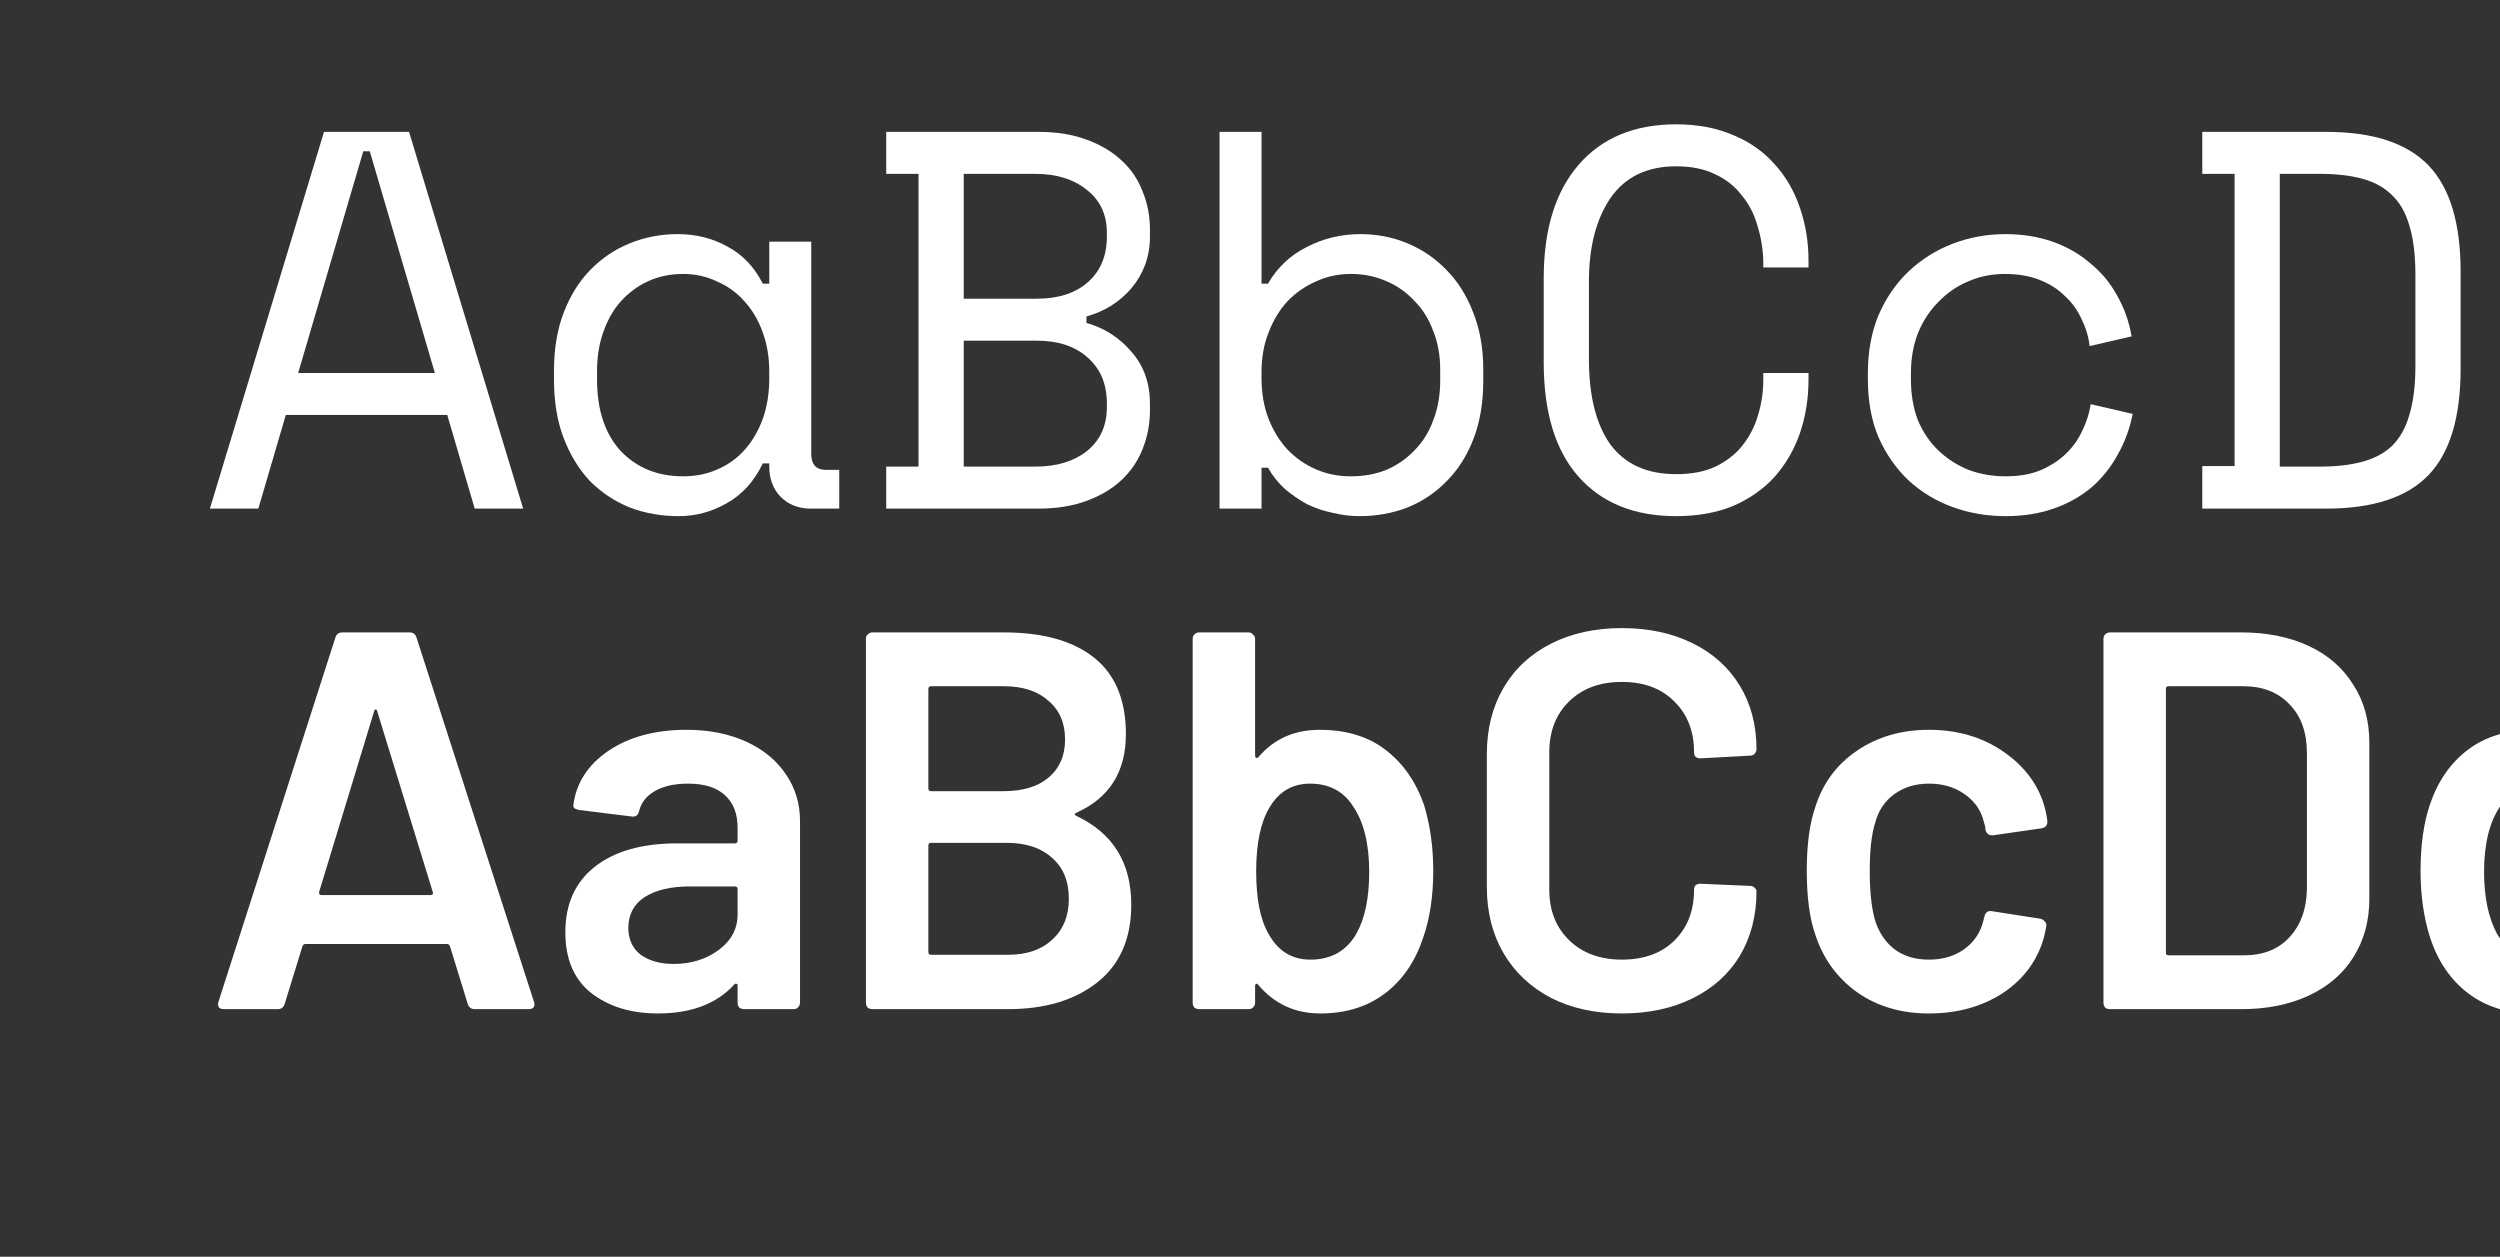 <svg width="929" height="467" viewBox="0 0 929 467" fill="none" xmlns="http://www.w3.org/2000/svg">
<rect x="0" y="0" width="929" height="467" fill="#333333" stroke="none"/>
<g clip-path="url(#clip0_88_1576)">
<path d="M176.4 375C175.067 375 174.2 374.333 173.8 373L167.2 351.6C166.933 351.067 166.6 350.8 166.2 350.8H113.4C113 350.8 112.667 351.067 112.4 351.6L105.8 373C105.4 374.333 104.533 375 103.2 375H83.2C82.4 375 81.8 374.8 81.4 374.4C81 373.867 80.933 373.133 81.2 372.2L124.6 237C125 235.667 125.867 235 127.2 235H152.2C153.533 235 154.4 235.667 154.8 237L198.4 372.2C198.533 372.467 198.6 372.8 198.6 373.2C198.6 374.4 197.867 375 196.4 375H176.4ZM118.6 331.4C118.467 332.2 118.733 332.6 119.4 332.6H160C160.8 332.6 161.067 332.2 160.8 331.4L140.2 264.4C140.067 263.867 139.867 263.6 139.6 263.6C139.333 263.6 139.133 263.867 139 264.4L118.6 331.4Z" fill="white"/>
<path d="M255.088 271.2C263.488 271.2 270.888 272.667 277.288 275.6C283.688 278.533 288.621 282.6 292.088 287.8C295.554 292.867 297.288 298.667 297.288 305.2V372.6C297.288 373.267 297.021 373.867 296.488 374.4C296.088 374.8 295.554 375 294.888 375H276.488C275.821 375 275.221 374.8 274.688 374.4C274.288 373.867 274.088 373.267 274.088 372.6V366.2C274.088 365.8 273.954 365.6 273.688 365.6C273.421 365.467 273.154 365.533 272.888 365.8C266.354 373 256.888 376.6 244.488 376.6C234.488 376.6 226.221 374.067 219.688 369C213.288 363.933 210.088 356.4 210.088 346.4C210.088 336 213.688 327.933 220.888 322.2C228.221 316.333 238.488 313.4 251.688 313.4H273.088C273.754 313.4 274.088 313.067 274.088 312.4V307.6C274.088 302.4 272.554 298.4 269.488 295.6C266.421 292.667 261.821 291.2 255.688 291.2C250.621 291.2 246.488 292.133 243.288 294C240.221 295.733 238.288 298.2 237.488 301.4C237.088 303 236.154 303.667 234.688 303.4L215.288 301C214.621 300.867 214.021 300.667 213.488 300.4C213.088 300 212.954 299.533 213.088 299C214.154 290.867 218.488 284.2 226.088 279C233.821 273.8 243.488 271.2 255.088 271.2ZM250.288 358.2C256.821 358.2 262.421 356.467 267.088 353C271.754 349.533 274.088 345.133 274.088 339.8V330.4C274.088 329.733 273.754 329.4 273.088 329.4H256.288C249.221 329.4 243.621 330.733 239.488 333.4C235.488 336.067 233.488 339.867 233.488 344.8C233.488 349.067 235.021 352.4 238.088 354.8C241.288 357.067 245.354 358.2 250.288 358.2Z" fill="white"/>
<path d="M399.98 302C399.18 302.4 399.18 302.8 399.98 303.2C413.58 309.6 420.38 320.6 420.38 336.2C420.38 348.867 416.113 358.533 407.58 365.2C399.18 371.733 388.18 375 374.58 375H324.18C323.513 375 322.913 374.8 322.38 374.4C321.98 373.867 321.78 373.267 321.78 372.6V237.4C321.78 236.733 321.98 236.2 322.38 235.8C322.913 235.267 323.513 235 324.18 235H372.98C387.513 235 398.713 238.133 406.58 244.4C414.446 250.667 418.38 260.133 418.38 272.8C418.38 286.8 412.246 296.533 399.98 302ZM345.98 255C345.313 255 344.98 255.333 344.98 256V293C344.98 293.667 345.313 294 345.98 294H372.98C380.046 294 385.58 292.333 389.58 289C393.713 285.533 395.78 280.8 395.78 274.8C395.78 268.667 393.713 263.867 389.58 260.4C385.58 256.8 380.046 255 372.98 255H345.98ZM374.58 354.8C381.513 354.8 386.98 352.933 390.98 349.2C395.113 345.467 397.18 340.4 397.18 334C397.18 327.467 395.113 322.4 390.98 318.8C386.846 315.067 381.246 313.2 374.18 313.2H345.98C345.313 313.2 344.98 313.533 344.98 314.2V353.8C344.98 354.467 345.313 354.8 345.98 354.8H374.58Z" fill="white"/>
<path d="M529.194 299.2C531.46 306.667 532.594 314.8 532.594 323.6C532.594 333.067 531.327 341.4 528.794 348.6C525.86 357.4 521.127 364.267 514.594 369.2C508.06 374.133 500.06 376.6 490.594 376.6C481.26 376.6 473.594 373.067 467.594 366C467.327 365.6 467.06 365.467 466.794 365.6C466.527 365.733 466.394 366 466.394 366.4V372.6C466.394 373.267 466.127 373.867 465.594 374.4C465.194 374.8 464.66 375 463.994 375H445.594C444.927 375 444.327 374.8 443.794 374.4C443.394 373.867 443.194 373.267 443.194 372.6V237.4C443.194 236.733 443.394 236.2 443.794 235.8C444.327 235.267 444.927 235 445.594 235H463.994C464.66 235 465.194 235.267 465.594 235.8C466.127 236.2 466.394 236.733 466.394 237.4V280.8C466.394 281.2 466.527 281.467 466.794 281.6C467.06 281.733 467.327 281.667 467.594 281.4C473.327 274.6 480.927 271.2 490.394 271.2C500.26 271.2 508.394 273.667 514.794 278.6C521.327 283.533 526.127 290.4 529.194 299.2ZM503.994 347C507.194 341.4 508.794 333.733 508.794 324C508.794 313.6 506.794 305.467 502.794 299.6C499.194 294 493.86 291.2 486.794 291.2C480.26 291.2 475.26 294.133 471.794 300C468.46 305.467 466.794 313.4 466.794 323.8C466.794 334.067 468.327 341.8 471.394 347C474.86 353.4 480.06 356.6 486.994 356.6C490.727 356.6 494.06 355.8 496.994 354.2C499.927 352.467 502.26 350.067 503.994 347Z" fill="white"/>
<path d="M602.713 376.6C592.713 376.6 583.913 374.667 576.313 370.8C568.713 366.8 562.846 361.267 558.713 354.2C554.579 347.133 552.513 338.933 552.513 329.6V280.2C552.513 270.867 554.579 262.667 558.713 255.6C562.846 248.533 568.713 243.067 576.313 239.2C583.913 235.333 592.713 233.4 602.713 233.4C612.579 233.4 621.313 235.267 628.913 239C636.513 242.733 642.379 248 646.513 254.8C650.646 261.6 652.713 269.467 652.713 278.4C652.713 279.067 652.446 279.667 651.913 280.2C651.513 280.6 650.979 280.8 650.313 280.8L631.913 281.8C630.313 281.8 629.513 281.067 629.513 279.6C629.513 271.733 627.046 265.4 622.113 260.6C617.313 255.8 610.846 253.4 602.713 253.4C594.579 253.4 588.046 255.8 583.113 260.6C578.179 265.4 575.713 271.733 575.713 279.6V330.6C575.713 338.333 578.179 344.6 583.113 349.4C588.046 354.2 594.579 356.6 602.713 356.6C610.846 356.6 617.313 354.267 622.113 349.6C627.046 344.8 629.513 338.467 629.513 330.6C629.513 329.133 630.313 328.4 631.913 328.4L650.313 329.2C650.979 329.2 651.513 329.4 651.913 329.8C652.446 330.2 652.713 330.667 652.713 331.2C652.713 340.267 650.646 348.267 646.513 355.2C642.379 362 636.513 367.267 628.913 371C621.313 374.733 612.579 376.6 602.713 376.6Z" fill="white"/>
<path d="M716.797 376.6C706.53 376.6 697.664 374 690.197 368.8C682.73 363.467 677.53 356.333 674.597 347.4C672.464 341.4 671.397 333.4 671.397 323.4C671.397 313.8 672.464 305.933 674.597 299.8C677.397 291 682.53 284.067 689.997 279C697.597 273.8 706.53 271.2 716.797 271.2C727.197 271.2 736.264 273.8 743.997 279C751.73 284.2 756.864 290.733 759.397 298.6C760.064 300.733 760.53 302.867 760.797 305V305.4C760.797 306.733 760.064 307.533 758.597 307.8L740.597 310.4H740.197C738.997 310.4 738.197 309.733 737.797 308.4C737.797 307.733 737.73 307.2 737.597 306.8C737.33 305.733 737.064 304.8 736.797 304C735.597 300.267 733.197 297.2 729.597 294.8C725.997 292.4 721.73 291.2 716.797 291.2C711.73 291.2 707.397 292.533 703.797 295.2C700.33 297.733 697.997 301.267 696.797 305.8C695.464 310.067 694.797 316 694.797 323.6C694.797 330.933 695.397 336.867 696.597 341.4C697.93 346.067 700.33 349.8 703.797 352.6C707.264 355.267 711.597 356.6 716.797 356.6C721.864 356.6 726.197 355.333 729.797 352.8C733.53 350.133 735.93 346.6 736.997 342.2C737.13 341.933 737.197 341.6 737.197 341.2C737.33 341.067 737.397 340.867 737.397 340.6C737.797 339 738.73 338.333 740.197 338.6L758.197 341.4C758.864 341.533 759.397 341.867 759.797 342.4C760.33 342.8 760.53 343.4 760.397 344.2C759.997 346.333 759.664 347.867 759.397 348.8C756.864 357.333 751.73 364.133 743.997 369.2C736.264 374.133 727.197 376.6 716.797 376.6Z" fill="white"/>
<path d="M784.047 375C783.38 375 782.78 374.8 782.247 374.4C781.847 373.867 781.647 373.267 781.647 372.6V237.4C781.647 236.733 781.847 236.2 782.247 235.8C782.78 235.267 783.38 235 784.047 235H832.847C842.314 235 850.647 236.667 857.847 240C865.047 243.333 870.58 248.133 874.447 254.4C878.447 260.533 880.447 267.733 880.447 276V334C880.447 342.267 878.447 349.533 874.447 355.8C870.58 361.933 865.047 366.667 857.847 370C850.647 373.333 842.314 375 832.847 375H784.047ZM804.847 354C804.847 354.667 805.18 355 805.847 355H833.847C840.914 355 846.514 352.8 850.647 348.4C854.914 343.867 857.114 337.867 857.247 330.4V279.8C857.247 272.2 855.114 266.2 850.847 261.8C846.58 257.267 840.847 255 833.647 255H805.847C805.18 255 804.847 255.333 804.847 256V354Z" fill="white"/>
<path d="M965.48 237.4C965.48 236.733 965.68 236.2 966.08 235.8C966.613 235.267 967.213 235 967.88 235H986.28C986.946 235 987.48 235.267 987.88 235.8C988.413 236.2 988.68 236.733 988.68 237.4V372.6C988.68 373.267 988.413 373.867 987.88 374.4C987.48 374.8 986.946 375 986.28 375H967.88C967.213 375 966.613 374.8 966.08 374.4C965.68 373.867 965.48 373.267 965.48 372.6V366.6C965.48 366.2 965.346 365.933 965.08 365.8C964.813 365.667 964.546 365.8 964.28 366.2C958.413 373.133 950.746 376.6 941.28 376.6C931.813 376.6 923.813 374.133 917.28 369.2C910.746 364.267 906.013 357.4 903.08 348.6C900.68 341.133 899.48 332.8 899.48 323.6C899.48 314.133 900.613 306 902.88 299.2C905.813 290.4 910.546 283.533 917.08 278.6C923.613 273.667 931.813 271.2 941.68 271.2C950.88 271.2 958.413 274.533 964.28 281.2C964.546 281.467 964.813 281.6 965.08 281.6C965.346 281.467 965.48 281.2 965.48 280.8V237.4ZM960.68 347C963.746 341.533 965.28 333.8 965.28 323.8C965.28 313.4 963.613 305.467 960.28 300C956.68 294.133 951.613 291.2 945.08 291.2C938.28 291.2 932.946 294 929.08 299.6C925.08 305.467 923.08 313.6 923.08 324C923.08 333.333 924.68 341 927.88 347C931.613 353.4 937.28 356.6 944.88 356.6C951.68 356.6 956.946 353.4 960.68 347Z" fill="white"/>
<path d="M1109.8 252.6C1109.8 253.267 1109.53 253.867 1109 254.4C1108.6 254.8 1108.07 255 1107.4 255H1039.2C1038.53 255 1038.2 255.333 1038.2 256V293.4C1038.2 294.067 1038.53 294.4 1039.2 294.4H1085C1085.67 294.4 1086.2 294.667 1086.6 295.2C1087.13 295.6 1087.4 296.133 1087.4 296.8V312C1087.4 312.667 1087.13 313.267 1086.6 313.8C1086.2 314.2 1085.67 314.4 1085 314.4H1039.2C1038.53 314.4 1038.2 314.733 1038.2 315.4V354C1038.2 354.667 1038.53 355 1039.2 355H1107.4C1108.07 355 1108.6 355.267 1109 355.8C1109.53 356.2 1109.8 356.733 1109.8 357.4V372.6C1109.8 373.267 1109.53 373.867 1109 374.4C1108.6 374.8 1108.07 375 1107.4 375H1017.4C1016.73 375 1016.13 374.8 1015.6 374.4C1015.2 373.867 1015 373.267 1015 372.6V237.4C1015 236.733 1015.2 236.2 1015.6 235.8C1016.13 235.267 1016.73 235 1017.4 235H1107.4C1108.07 235 1108.6 235.267 1109 235.8C1109.53 236.2 1109.8 236.733 1109.8 237.4V252.6Z" fill="white"/>
<path d="M1216.36 312.4C1216.89 315.733 1217.16 319.467 1217.16 323.6L1216.96 329.8C1216.96 331.4 1216.16 332.2 1214.56 332.2H1151.96C1151.29 332.2 1150.96 332.533 1150.96 333.2C1151.36 337.6 1151.96 340.6 1152.76 342.2C1155.96 351.8 1163.76 356.667 1176.16 356.8C1185.22 356.8 1192.42 353.067 1197.76 345.6C1198.29 344.8 1198.96 344.4 1199.76 344.4C1200.29 344.4 1200.76 344.6 1201.16 345L1213.56 355.2C1214.76 356.133 1214.96 357.2 1214.16 358.4C1210.02 364.267 1204.49 368.8 1197.56 372C1190.76 375.2 1183.16 376.8 1174.76 376.8C1164.36 376.8 1155.49 374.467 1148.16 369.8C1140.96 365.133 1135.69 358.6 1132.36 350.2C1129.29 343 1127.76 333 1127.76 320.2C1127.76 312.467 1128.56 306.2 1130.16 301.4C1132.82 292.067 1137.82 284.733 1145.16 279.4C1152.62 273.933 1161.56 271.2 1171.96 271.2C1198.22 271.2 1213.02 284.933 1216.36 312.4ZM1171.96 291.2C1167.02 291.2 1162.89 292.467 1159.56 295C1156.36 297.4 1154.09 300.8 1152.76 305.2C1151.96 307.467 1151.42 310.4 1151.16 314C1150.89 314.667 1151.16 315 1151.96 315H1192.56C1193.22 315 1193.56 314.667 1193.56 314C1193.29 310.667 1192.89 308.133 1192.36 306.4C1191.16 301.6 1188.76 297.867 1185.16 295.2C1181.69 292.533 1177.29 291.2 1171.96 291.2Z" fill="white"/>
<path d="M166.2 154.2H106.2L96 189H78L120.4 49H152L194.4 189H176.4L166.2 154.2ZM135 56.2L110.8 138.6H161.6L137.4 56.2H135Z" fill="white"/>
<path d="M285.861 172.2H283.461C280.261 178.867 275.794 183.8 270.061 187C264.461 190.2 258.528 191.8 252.261 191.8C245.728 191.8 239.661 190.733 234.061 188.6C228.461 186.333 223.528 183.067 219.261 178.8C215.128 174.4 211.861 169.067 209.461 162.8C207.061 156.533 205.861 149.267 205.861 141V137.8C205.861 129.667 207.061 122.467 209.461 116.2C211.861 109.933 215.128 104.667 219.261 100.4C223.528 96 228.461 92.667 234.061 90.4C239.661 88.133 245.594 87 251.861 87C258.661 87 264.794 88.533 270.261 91.6C275.861 94.533 280.261 99.133 283.461 105.4H285.861V89.8H301.461V168.6C301.461 172.6 303.261 174.6 306.861 174.6H311.861V189H301.261C296.728 189 292.994 187.533 290.061 184.6C287.261 181.667 285.861 177.933 285.861 173.4V172.2ZM253.861 177C258.528 177 262.794 176.133 266.661 174.4C270.661 172.667 274.061 170.2 276.861 167C279.661 163.8 281.861 160 283.461 155.6C285.061 151.067 285.861 146.067 285.861 140.6V138.2C285.861 132.867 285.061 128 283.461 123.6C281.861 119.067 279.594 115.2 276.661 112C273.861 108.8 270.461 106.333 266.461 104.6C262.594 102.733 258.394 101.8 253.861 101.8C249.194 101.8 244.928 102.667 241.061 104.4C237.194 106.133 233.794 108.6 230.861 111.8C228.061 114.867 225.861 118.667 224.261 123.2C222.661 127.6 221.861 132.467 221.861 137.8V141C221.861 152.333 224.794 161.2 230.661 167.6C236.661 173.867 244.394 177 253.861 177Z" fill="white"/>
<path d="M329.322 173.4H341.322V64.6H329.322V49H385.922C392.589 49 398.455 49.933 403.522 51.8C408.722 53.667 413.055 56.2 416.522 59.4C420.122 62.6 422.789 66.467 424.522 71C426.389 75.4 427.322 80.2 427.322 85.4V87.8C427.322 91.667 426.722 95.2 425.522 98.4C424.322 101.6 422.655 104.467 420.522 107C418.389 109.533 415.855 111.733 412.922 113.6C410.122 115.333 407.055 116.667 403.722 117.6V120C410.389 121.867 415.989 125.467 420.522 130.8C425.055 136 427.322 142.4 427.322 150V152.4C427.322 157.6 426.389 162.467 424.522 167C422.789 171.4 420.122 175.267 416.522 178.6C413.055 181.8 408.722 184.333 403.522 186.2C398.455 188.067 392.589 189 385.922 189H329.322V173.4ZM358.122 173.4H384.722C392.589 173.4 398.989 171.467 403.922 167.6C408.855 163.6 411.322 158.133 411.322 151.2V150C411.322 142.8 408.989 137.133 404.322 133C399.655 128.733 393.322 126.6 385.322 126.6H358.122V173.4ZM358.122 111H385.322C393.322 111 399.655 108.933 404.322 104.8C408.989 100.667 411.322 95 411.322 87.8V86.6C411.322 79.8 408.855 74.467 403.922 70.6C398.989 66.6 392.589 64.6 384.722 64.6H358.122V111Z" fill="white"/>
<path d="M468.783 189H453.183V49H468.783V105.4H471.183C474.649 99.4 479.449 94.867 485.583 91.8C491.716 88.6 498.383 87 505.583 87C511.716 87 517.516 88.133 522.983 90.4C528.449 92.667 533.249 95.933 537.383 100.2C541.649 104.467 544.983 109.733 547.383 116C549.916 122.267 551.183 129.4 551.183 137.4V141.4C551.183 149.533 549.983 156.733 547.583 163C545.183 169.267 541.849 174.533 537.583 178.8C533.449 183.067 528.583 186.333 522.983 188.6C517.383 190.733 511.449 191.8 505.183 191.8C501.983 191.8 498.716 191.4 495.383 190.6C492.049 189.933 488.849 188.867 485.783 187.4C482.849 185.8 480.116 183.933 477.583 181.8C475.049 179.533 472.916 176.867 471.183 173.8H468.783V189ZM501.983 177C506.783 177 511.183 176.2 515.183 174.6C519.183 172.867 522.649 170.467 525.583 167.4C528.649 164.333 530.983 160.6 532.583 156.2C534.316 151.8 535.183 146.867 535.183 141.4V137.4C535.183 132.067 534.316 127.267 532.583 123C530.983 118.6 528.649 114.867 525.583 111.8C522.649 108.6 519.116 106.133 514.983 104.4C510.983 102.667 506.649 101.8 501.983 101.8C497.316 101.8 492.983 102.733 488.983 104.6C484.983 106.333 481.449 108.8 478.383 112C475.449 115.2 473.116 119.067 471.383 123.6C469.649 128 468.783 132.867 468.783 138.2V140.6C468.783 146.067 469.649 151.067 471.383 155.6C473.116 160 475.449 163.8 478.383 167C481.449 170.2 484.983 172.667 488.983 174.4C492.983 176.133 497.316 177 501.983 177Z" fill="white"/>
<path d="M622.844 176.2C628.577 176.2 633.444 175.267 637.444 173.4C641.577 171.4 644.91 168.8 647.444 165.6C650.11 162.267 652.044 158.533 653.244 154.4C654.577 150.133 655.244 145.667 655.244 141V138.6H672.044V141C672.044 148.067 670.977 154.733 668.844 161C666.71 167.133 663.577 172.533 659.444 177.2C655.31 181.733 650.177 185.333 644.044 188C637.91 190.533 630.844 191.8 622.844 191.8C607.377 191.8 595.31 186.933 586.644 177.2C577.977 167.467 573.644 153.267 573.644 134.6V103.4C573.644 85.267 577.977 71.2 586.644 61.2C595.31 51.2 607.377 46.2 622.844 46.2C630.844 46.2 637.91 47.533 644.044 50.2C650.177 52.733 655.31 56.333 659.444 61C663.577 65.533 666.71 70.933 668.844 77.2C670.977 83.333 672.044 89.933 672.044 97V99.4H655.244V97C655.11 92.467 654.377 88.067 653.044 83.8C651.844 79.533 649.91 75.8 647.244 72.6C644.71 69.267 641.444 66.667 637.444 64.8C633.444 62.8 628.577 61.8 622.844 61.8C612.044 61.8 603.91 65.733 598.444 73.6C593.11 81.467 590.444 91.8 590.444 104.6V133.4C590.444 147.133 593.11 157.733 598.444 165.2C603.91 172.533 612.044 176.2 622.844 176.2Z" fill="white"/>
<path d="M792.505 153.8C791.438 159.267 789.571 164.333 786.905 169C784.371 173.667 781.105 177.733 777.105 181.2C773.105 184.533 768.438 187.133 763.105 189C757.771 190.867 751.838 191.8 745.305 191.8C738.371 191.8 731.771 190.667 725.505 188.4C719.371 186.133 713.971 182.867 709.305 178.6C704.638 174.2 700.905 168.867 698.105 162.6C695.438 156.333 694.105 149.133 694.105 141V138.6C694.105 130.6 695.438 123.4 698.105 117C700.905 110.6 704.638 105.2 709.305 100.8C713.971 96.4 719.371 93 725.505 90.6C731.771 88.2 738.371 87 745.305 87C751.571 87 757.371 87.933 762.705 89.8C768.038 91.667 772.705 94.333 776.705 97.8C780.838 101.133 784.171 105.133 786.705 109.8C789.371 114.467 791.171 119.533 792.105 125L776.505 128.6C776.105 125.133 775.105 121.8 773.505 118.6C772.038 115.267 769.971 112.4 767.305 110C764.771 107.467 761.638 105.467 757.905 104C754.171 102.533 749.838 101.8 744.905 101.8C740.105 101.8 735.571 102.733 731.305 104.6C727.171 106.333 723.505 108.867 720.305 112.2C717.105 115.4 714.571 119.267 712.705 123.8C710.971 128.333 710.105 133.267 710.105 138.6V141C710.105 146.6 710.971 151.667 712.705 156.2C714.571 160.6 717.105 164.333 720.305 167.4C723.505 170.467 727.238 172.867 731.505 174.6C735.771 176.2 740.371 177 745.305 177C750.238 177 754.505 176.267 758.105 174.8C761.838 173.2 764.971 171.2 767.505 168.8C770.171 166.267 772.238 163.4 773.705 160.2C775.305 157 776.371 153.667 776.905 150.2L792.505 153.8Z" fill="white"/>
<path d="M818.366 49H864.366C881.699 49 894.366 53.133 902.366 61.4C910.366 69.667 914.366 82.867 914.366 101V137C914.366 155.133 910.366 168.333 902.366 176.6C894.366 184.867 881.699 189 864.366 189H818.366V173.2H830.366V64.6H818.366V49ZM861.966 173.4C868.099 173.4 873.366 172.8 877.766 171.6C882.299 170.4 886.032 168.4 888.966 165.6C891.899 162.667 894.032 158.8 895.366 154C896.832 149.2 897.566 143.133 897.566 135.8V102.2C897.566 94.867 896.832 88.8 895.366 84C894.032 79.2 891.899 75.4 888.966 72.6C886.032 69.667 882.299 67.6 877.766 66.4C873.366 65.2 868.099 64.6 861.966 64.6H847.166V173.4H861.966Z" fill="white"/>
<path d="M1019.43 173.8H1017.03C1015.43 176.867 1013.36 179.533 1010.83 181.8C1008.43 184.067 1005.76 185.933 1002.83 187.4C1000.03 188.867 997.027 189.933 993.827 190.6C990.627 191.4 987.56 191.8 984.627 191.8C977.96 191.8 971.76 190.667 966.027 188.4C960.293 186.133 955.227 182.867 950.827 178.6C946.56 174.333 943.16 169.067 940.627 162.8C938.227 156.4 937.027 149.133 937.027 141V137.8C937.027 129.8 938.293 122.667 940.827 116.4C943.36 110 946.76 104.667 951.027 100.4C955.293 96 960.293 92.667 966.027 90.4C971.76 88.133 977.827 87 984.227 87C991.027 87 997.36 88.533 1003.23 91.6C1009.23 94.533 1013.83 99.133 1017.03 105.4H1019.43V49H1035.03V189H1019.43V173.8ZM986.227 177C990.893 177 995.227 176.133 999.227 174.4C1003.23 172.667 1006.69 170.2 1009.63 167C1012.69 163.8 1015.09 160 1016.83 155.6C1018.56 151.067 1019.43 146.067 1019.43 140.6V138.2C1019.43 132.867 1018.56 128 1016.83 123.6C1015.09 119.067 1012.69 115.2 1009.63 112C1006.69 108.8 1003.16 106.333 999.027 104.6C995.027 102.733 990.76 101.8 986.227 101.8C981.56 101.8 977.16 102.667 973.027 104.4C969.027 106.133 965.493 108.6 962.427 111.8C959.493 115 957.16 118.8 955.427 123.2C953.827 127.6 953.027 132.467 953.027 137.8V141C953.027 146.6 953.827 151.6 955.427 156C957.16 160.4 959.493 164.2 962.427 167.4C965.493 170.467 969.027 172.867 973.027 174.6C977.027 176.2 981.427 177 986.227 177Z" fill="white"/>
<path d="M1065.49 49H1150.29V64.6H1082.29V111H1149.09V126.6H1082.29V173.4H1151.49V189H1065.49V49Z" fill="white"/>
<path d="M1196.95 144.2C1197.35 154.067 1200.42 162 1206.15 168C1211.88 174 1219.88 177 1230.15 177C1234.82 177 1238.88 176.467 1242.35 175.4C1245.82 174.333 1248.75 172.867 1251.15 171C1253.68 169.133 1255.68 167 1257.15 164.6C1258.75 162.067 1260.02 159.4 1260.95 156.6L1275.75 160.6C1272.95 169.8 1267.75 177.333 1260.15 183.2C1252.68 188.933 1242.55 191.8 1229.75 191.8C1222.68 191.8 1216.15 190.6 1210.15 188.2C1204.28 185.667 1199.22 182.133 1194.95 177.6C1190.68 173.067 1187.35 167.667 1184.95 161.4C1182.55 155.133 1181.35 148.2 1181.35 140.6V135.8C1181.35 128.867 1182.55 122.4 1184.95 116.4C1187.48 110.4 1190.95 105.267 1195.35 101C1199.75 96.6 1204.88 93.2 1210.75 90.8C1216.75 88.267 1223.22 87 1230.15 87C1238.28 87 1245.28 88.533 1251.15 91.6C1257.15 94.533 1262.02 98.2 1265.75 102.6C1269.62 107 1272.42 111.8 1274.15 117C1276.02 122.2 1276.95 127 1276.95 131.4V144.2H1196.95ZM1230.15 101.8C1225.75 101.8 1221.62 102.533 1217.75 104C1214.02 105.333 1210.68 107.267 1207.75 109.8C1204.95 112.333 1202.62 115.333 1200.75 118.8C1199.02 122.133 1197.88 125.8 1197.35 129.8H1261.35C1261.08 125.533 1260.02 121.667 1258.15 118.2C1256.42 114.733 1254.08 111.8 1251.15 109.4C1248.35 107 1245.08 105.133 1241.35 103.8C1237.75 102.467 1234.02 101.8 1230.15 101.8Z" fill="white"/>
</g>
<defs>
<clipPath id="clip0_88_1576">
<rect width="929" height="467" fill="white"/>
</clipPath>
</defs>
</svg>
